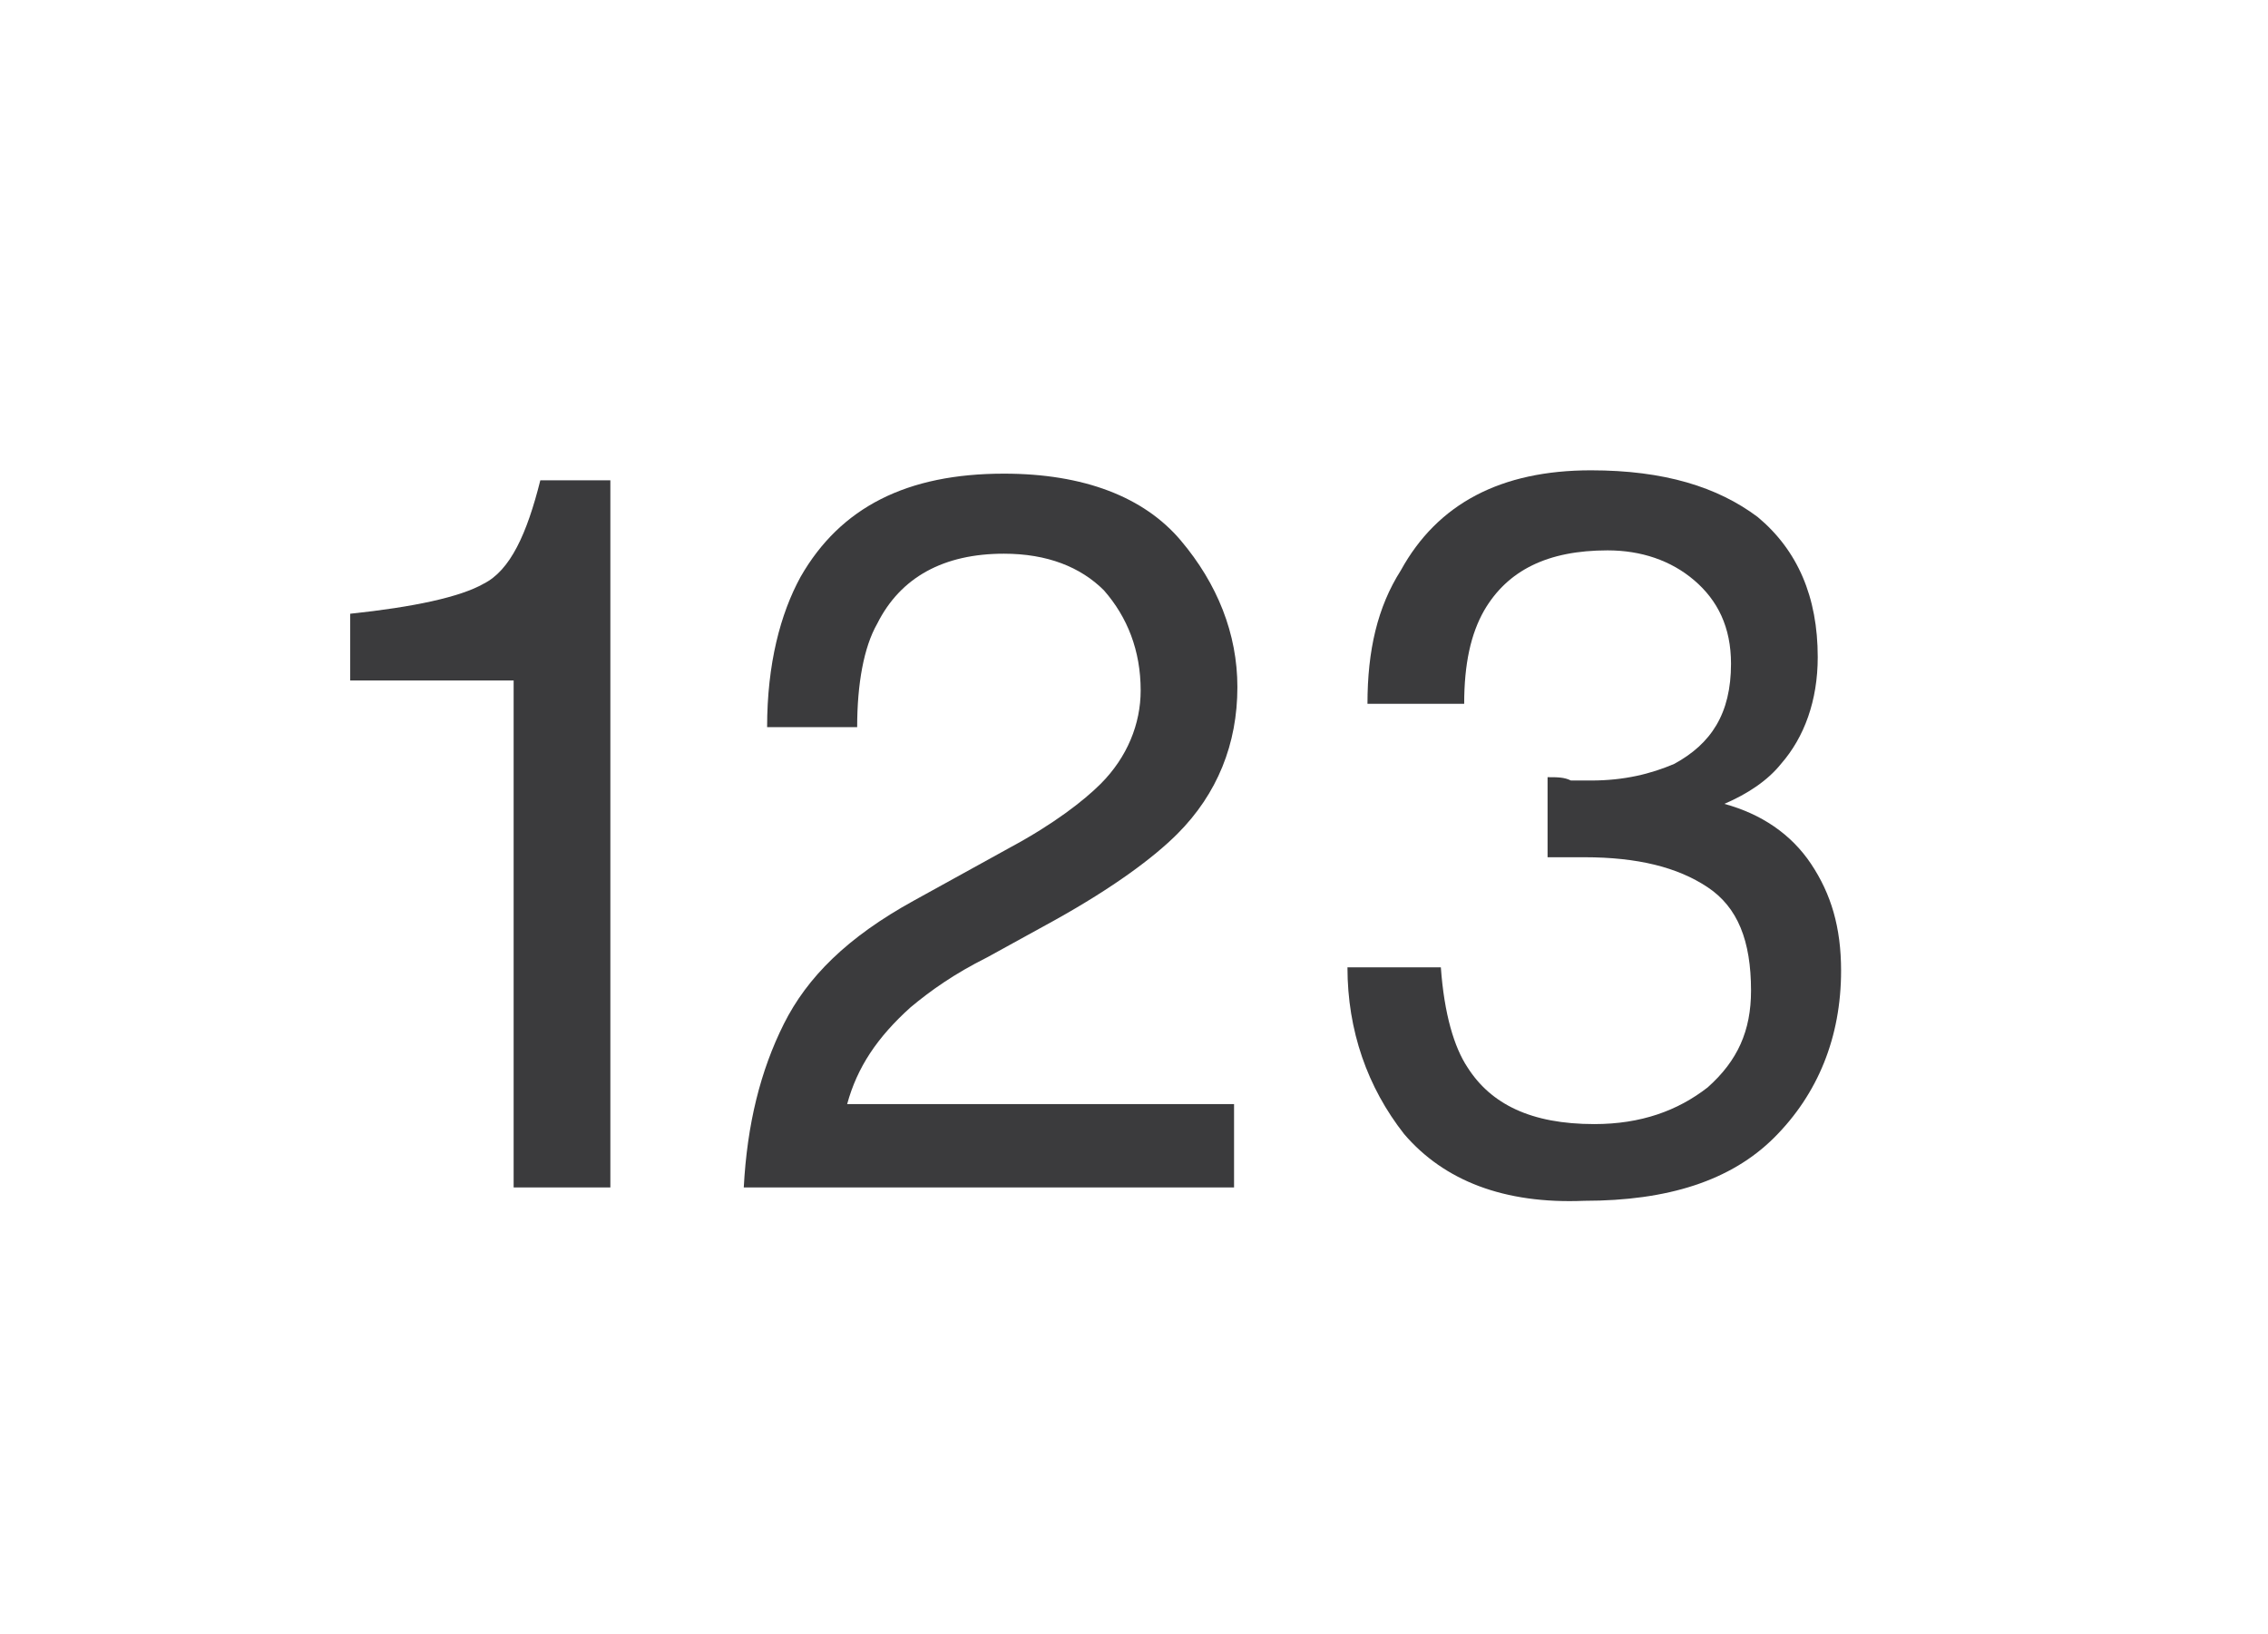 <?xml version="1.0" encoding="utf-8"?>
<!-- Generator: Adobe Illustrator 21.1.0, SVG Export Plug-In . SVG Version: 6.00 Build 0)  -->
<svg version="1.1" id="Layer_1" xmlns="http://www.w3.org/2000/svg" xmlns:xlink="http://www.w3.org/1999/xlink" x="0px" y="0px"
	 viewBox="0 0 68 49" style="enable-background:new 0 0 68 49;" xml:space="preserve">
<style type="text/css">
	.st0{fill:#3B3B3D;}
</style>
<g>
	<path class="st0" d="M10.5,20.4v-2c1.9-0.2,3.3-0.5,4-0.9c0.8-0.4,1.3-1.5,1.7-3.1h2.1v21.2h-2.9V20.4H10.5z"/>
	<path class="st0" d="M23.5,30.7c0.7-1.4,1.9-2.6,3.9-3.7l2.9-1.6c1.3-0.7,2.2-1.4,2.7-1.9c0.8-0.8,1.2-1.8,1.2-2.8
		c0-1.2-0.4-2.2-1.1-3c-0.7-0.7-1.7-1.1-3-1.1c-1.8,0-3.1,0.7-3.8,2.1c-0.4,0.7-0.6,1.8-0.6,3.1h-2.7c0-1.9,0.4-3.4,1-4.5
		c1.2-2.1,3.2-3.1,6.1-3.1c2.4,0,4.2,0.7,5.3,2s1.7,2.8,1.7,4.4c0,1.7-0.6,3.2-1.8,4.4c-0.7,0.7-1.9,1.6-3.7,2.6l-2,1.1
		c-1,0.5-1.7,1-2.3,1.5c-1,0.9-1.6,1.8-1.9,2.9h11.6v2.5H22.3C22.4,33.7,22.8,32.1,23.5,30.7z"/>
	<path class="st0" d="M42.1,34c-1.1-1.4-1.7-3.1-1.7-5h2.8c0.1,1.4,0.4,2.4,0.8,3c0.7,1.1,1.9,1.7,3.8,1.7c1.4,0,2.5-0.4,3.4-1.1
		c0.9-0.8,1.3-1.7,1.3-2.9c0-1.5-0.4-2.5-1.3-3.1c-0.9-0.6-2.1-0.9-3.7-0.9c-0.2,0-0.4,0-0.5,0s-0.4,0-0.6,0v-2.4
		c0.3,0,0.5,0,0.7,0.1c0.2,0,0.4,0,0.6,0c1,0,1.8-0.2,2.5-0.5c1.1-0.6,1.7-1.5,1.7-3c0-1.1-0.4-1.9-1.1-2.5s-1.6-0.9-2.6-0.9
		c-1.8,0-3,0.6-3.7,1.8c-0.4,0.7-0.6,1.6-0.6,2.8H41c0-1.6,0.3-2.9,1-4c1.1-2,3-3,5.7-3c2.2,0,3.8,0.5,5,1.4c1.2,1,1.8,2.4,1.8,4.2
		c0,1.3-0.4,2.4-1.1,3.2c-0.4,0.5-1,0.9-1.7,1.2c1.1,0.3,2,0.9,2.6,1.8c0.6,0.9,0.9,1.9,0.9,3.2c0,2-0.7,3.7-2,5s-3.2,1.9-5.7,1.9
		C45.1,36.1,43.3,35.4,42.1,34z"/>
</g>
</svg>
